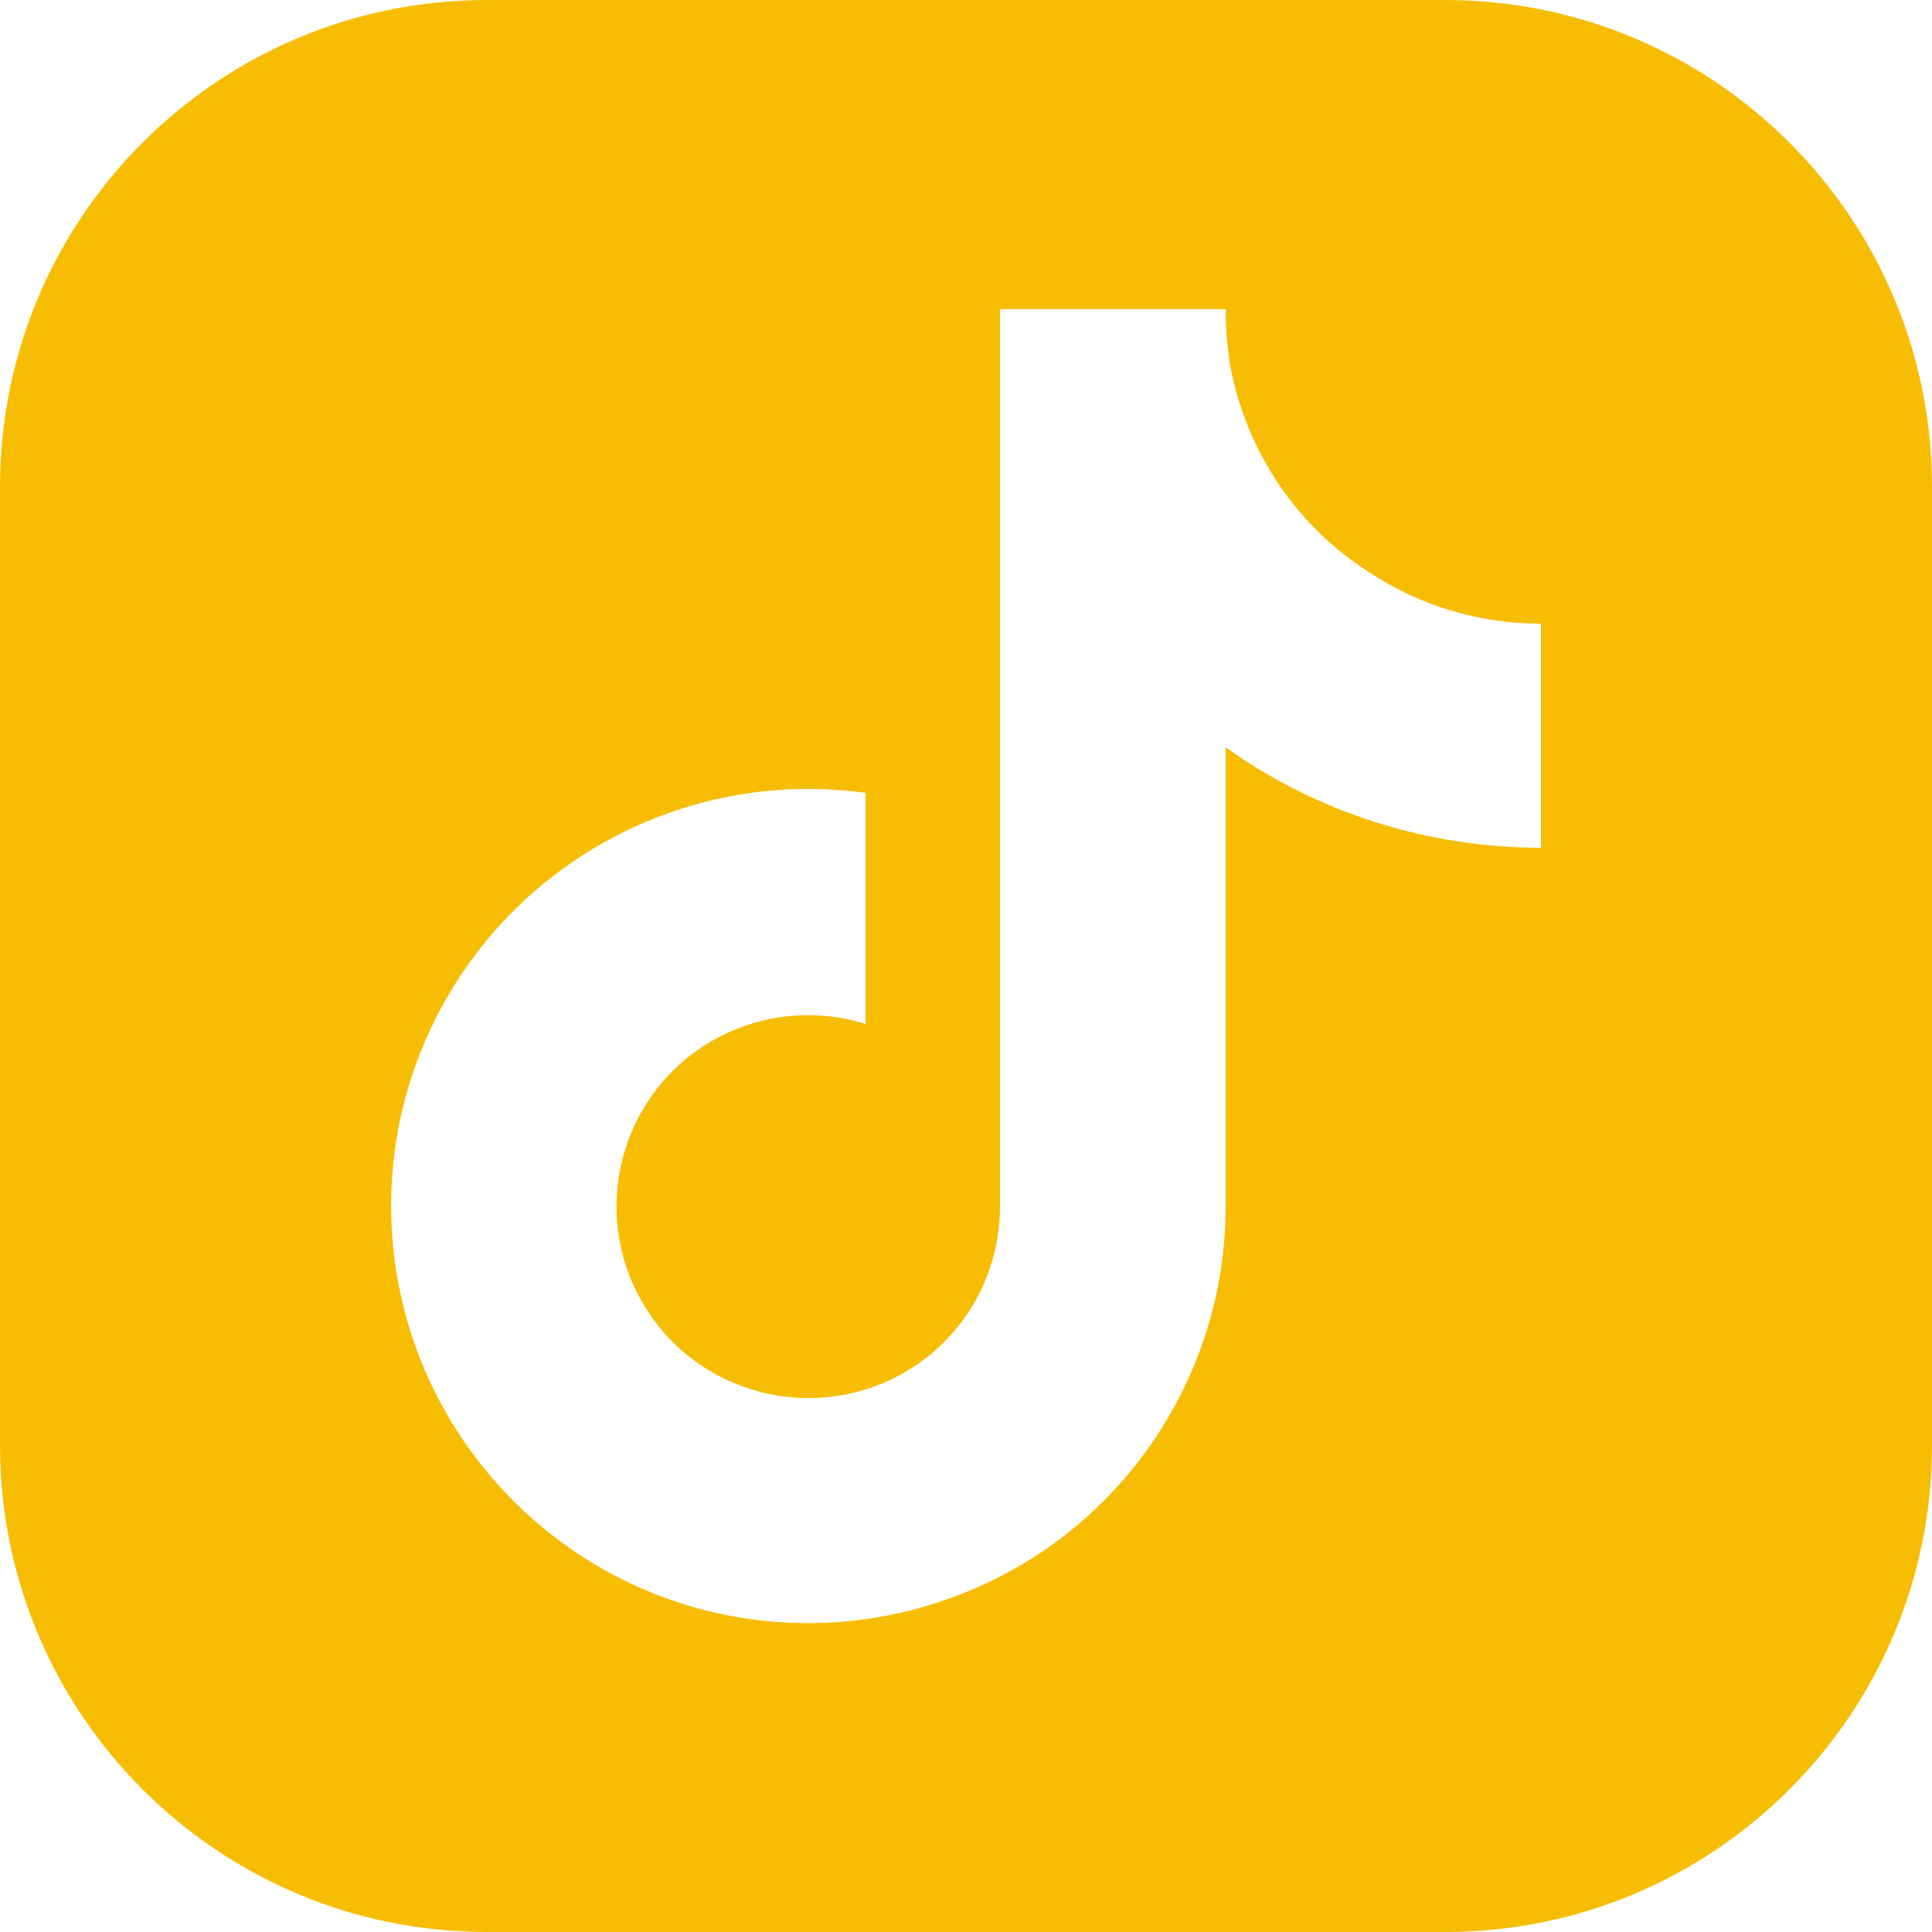 <svg width="25" height="25" viewBox="0 0 25 25" fill="none" xmlns="http://www.w3.org/2000/svg">
<path d="M18.7 0H6.3C2.82 0 0 2.82 0 6.3V18.7C0 22.18 2.82 25 6.3 25H18.7C22.18 25 25 22.18 25 18.7V6.3C25 2.82 22.18 0 18.7 0ZM19.94 10.97C18.48 10.97 17.05 10.52 15.86 9.67V15.61C15.86 17.86 14.46 19.88 12.35 20.66C10.24 21.45 7.87 20.85 6.39 19.15C4.91 17.45 4.64 15.02 5.71 13.04C6.78 11.06 8.97 9.95 11.2 10.26V13.25C10.18 12.93 9.06 13.3 8.44 14.17C7.82 15.04 7.82 16.21 8.46 17.08C9.09 17.94 10.21 18.3 11.23 17.97C12.25 17.64 12.94 16.69 12.94 15.61V4H15.86C15.86 4.25 15.88 4.49 15.92 4.74C16.13 5.84 16.77 6.8 17.71 7.4C18.37 7.84 19.14 8.07 19.94 8.07V10.97Z" fill="#F7BD02"/>
</svg>
